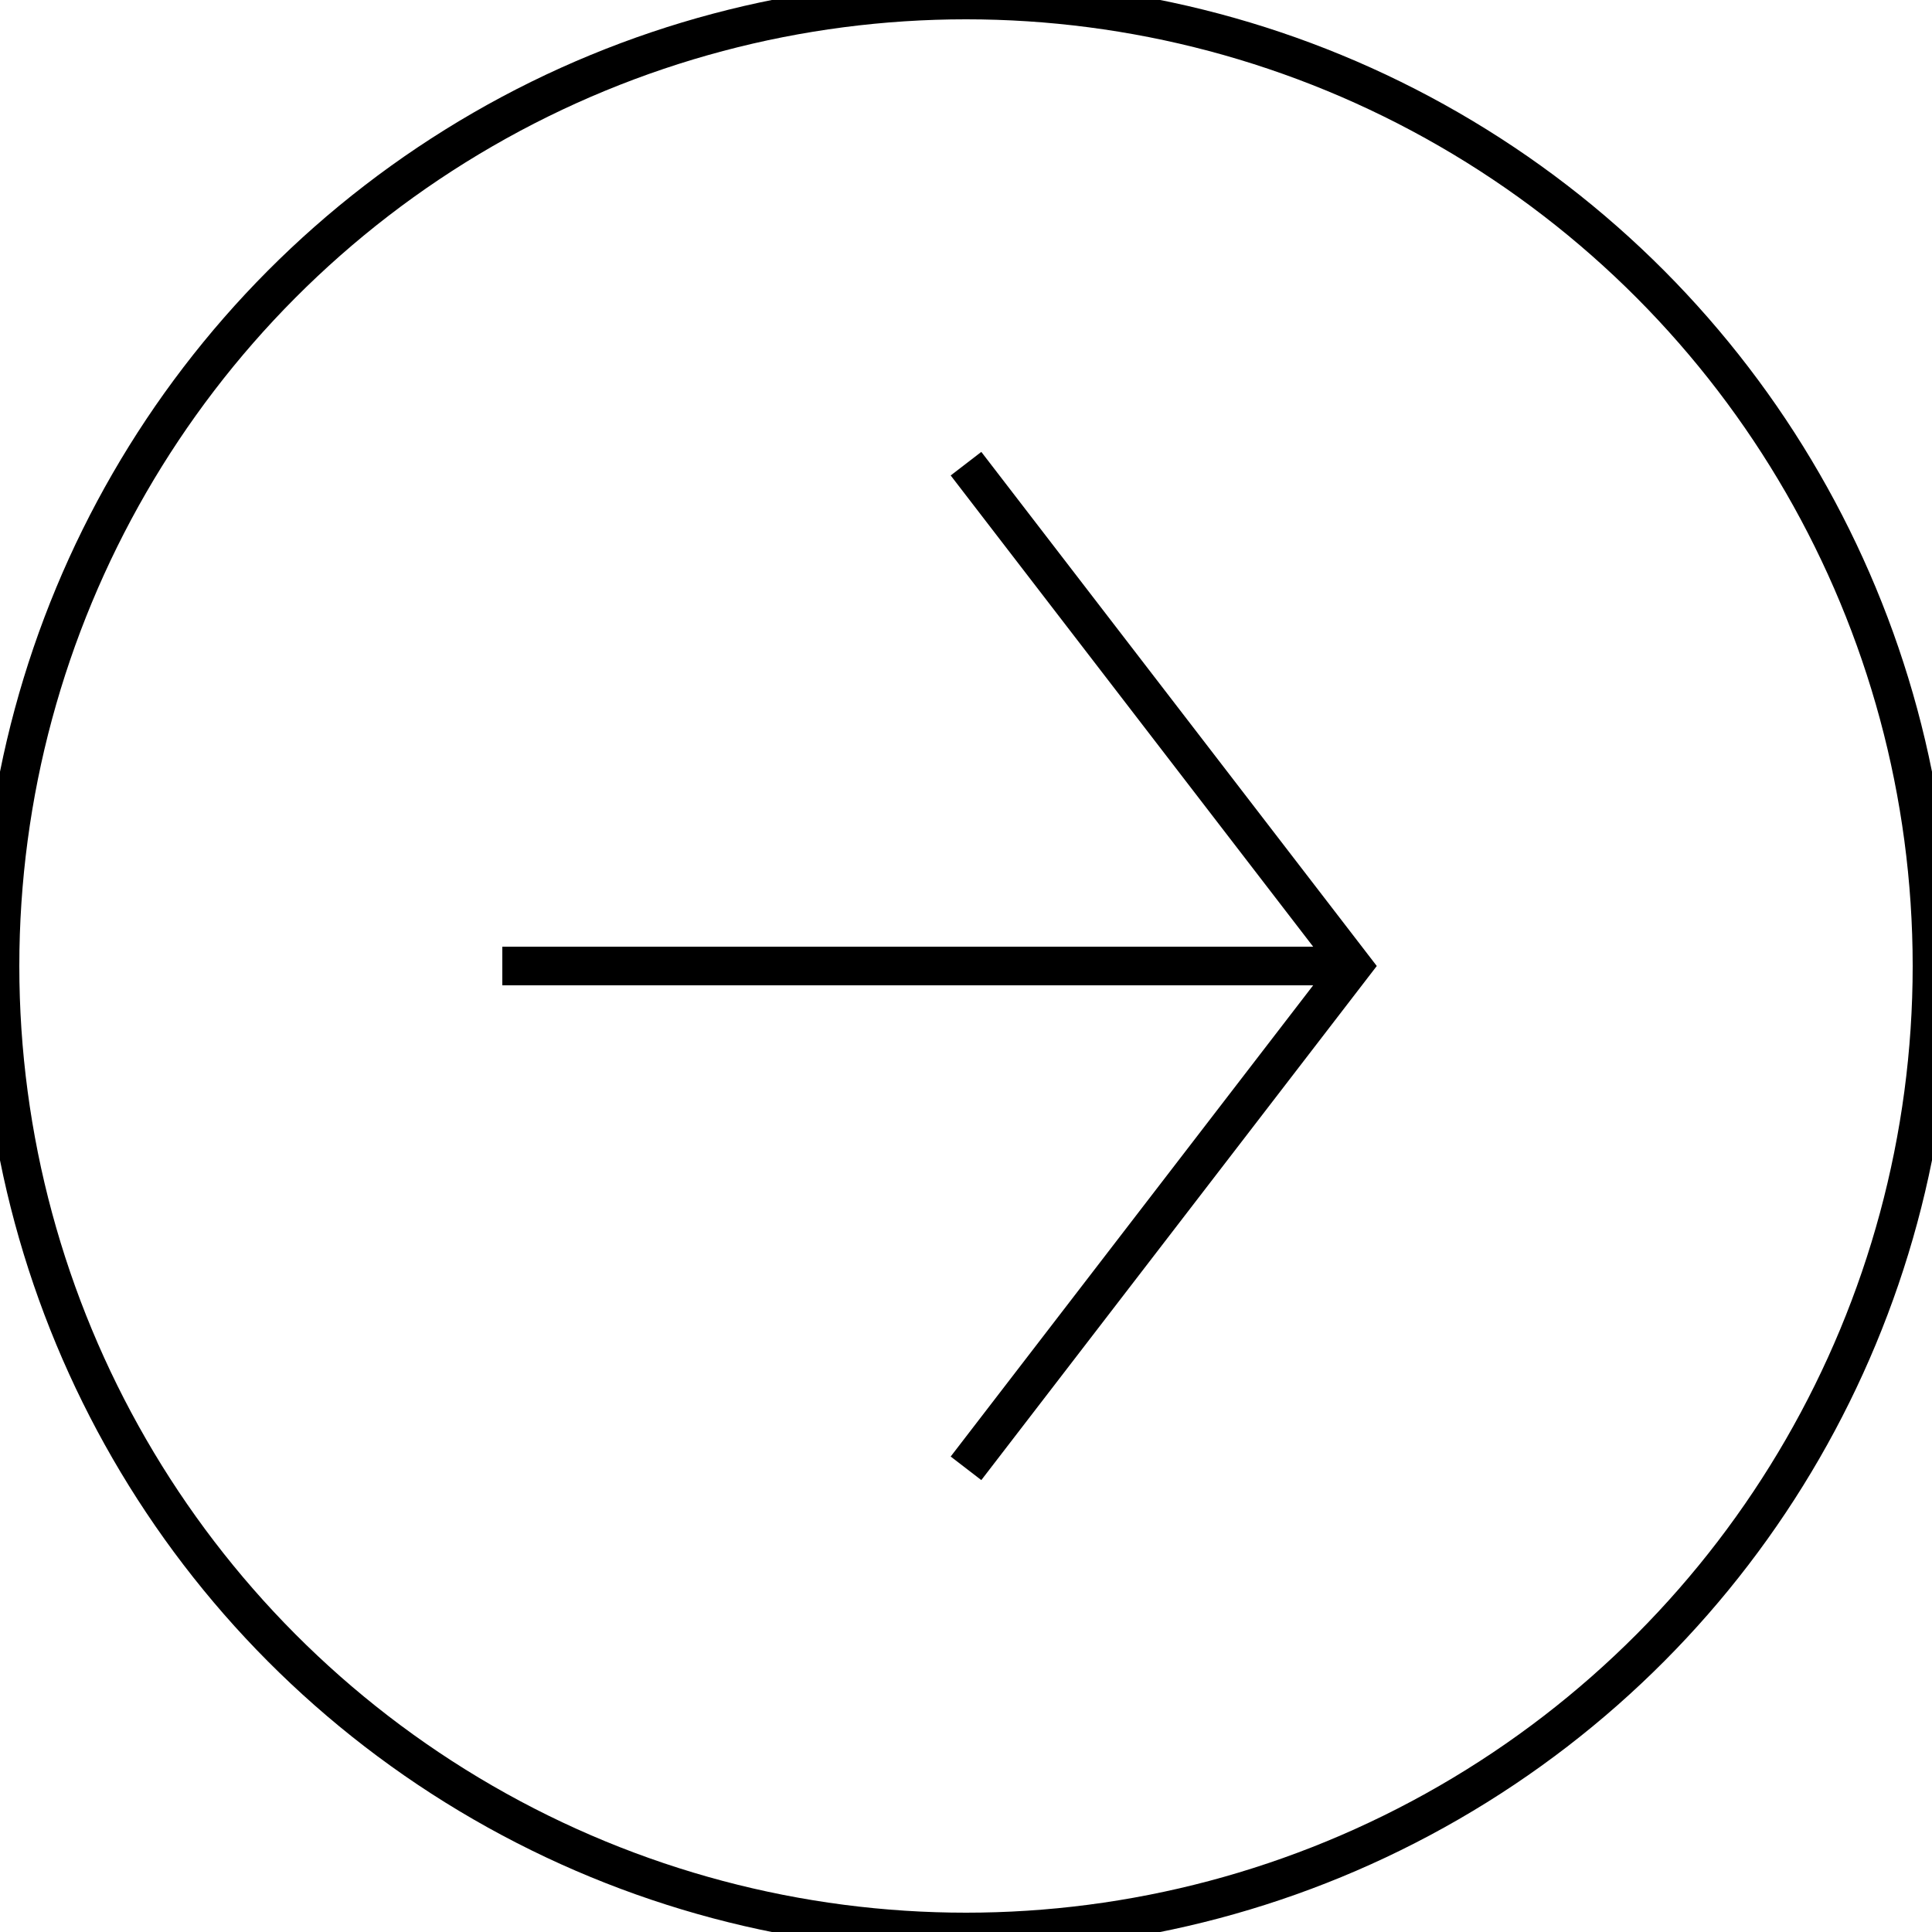 <?xml version="1.0" encoding="UTF-8"?>
<svg width="50px" height="50px" viewBox="0 0 50 50" version="1.1" xmlns="http://www.w3.org/2000/svg" xmlns:xlink="http://www.w3.org/1999/xlink">
    <!-- Generator: Sketch 63.1 (92452) - https://sketch.com -->
    <title>Icon/50/Link</title>
    <desc>Created with Sketch.</desc>
    <g id="Icon/50/Link" stroke="none" stroke-width="1" fill="none" fill-rule="evenodd">
        <g id="Group" stroke="#000000">
            <circle vector-effect="non-scaling-stroke" id="Oval-Copy-53" cx="25" cy="25" r="25"></circle>
            <line vector-effect="non-scaling-stroke" x1="13" y1="25" x2="35" y2="25" id="Path-2-Copy-54"></line>
            <polyline vector-effect="non-scaling-stroke" id="Path-3-Copy-13" points="25 12 35 25 25 38"></polyline>
        </g>
    </g>
</svg>
